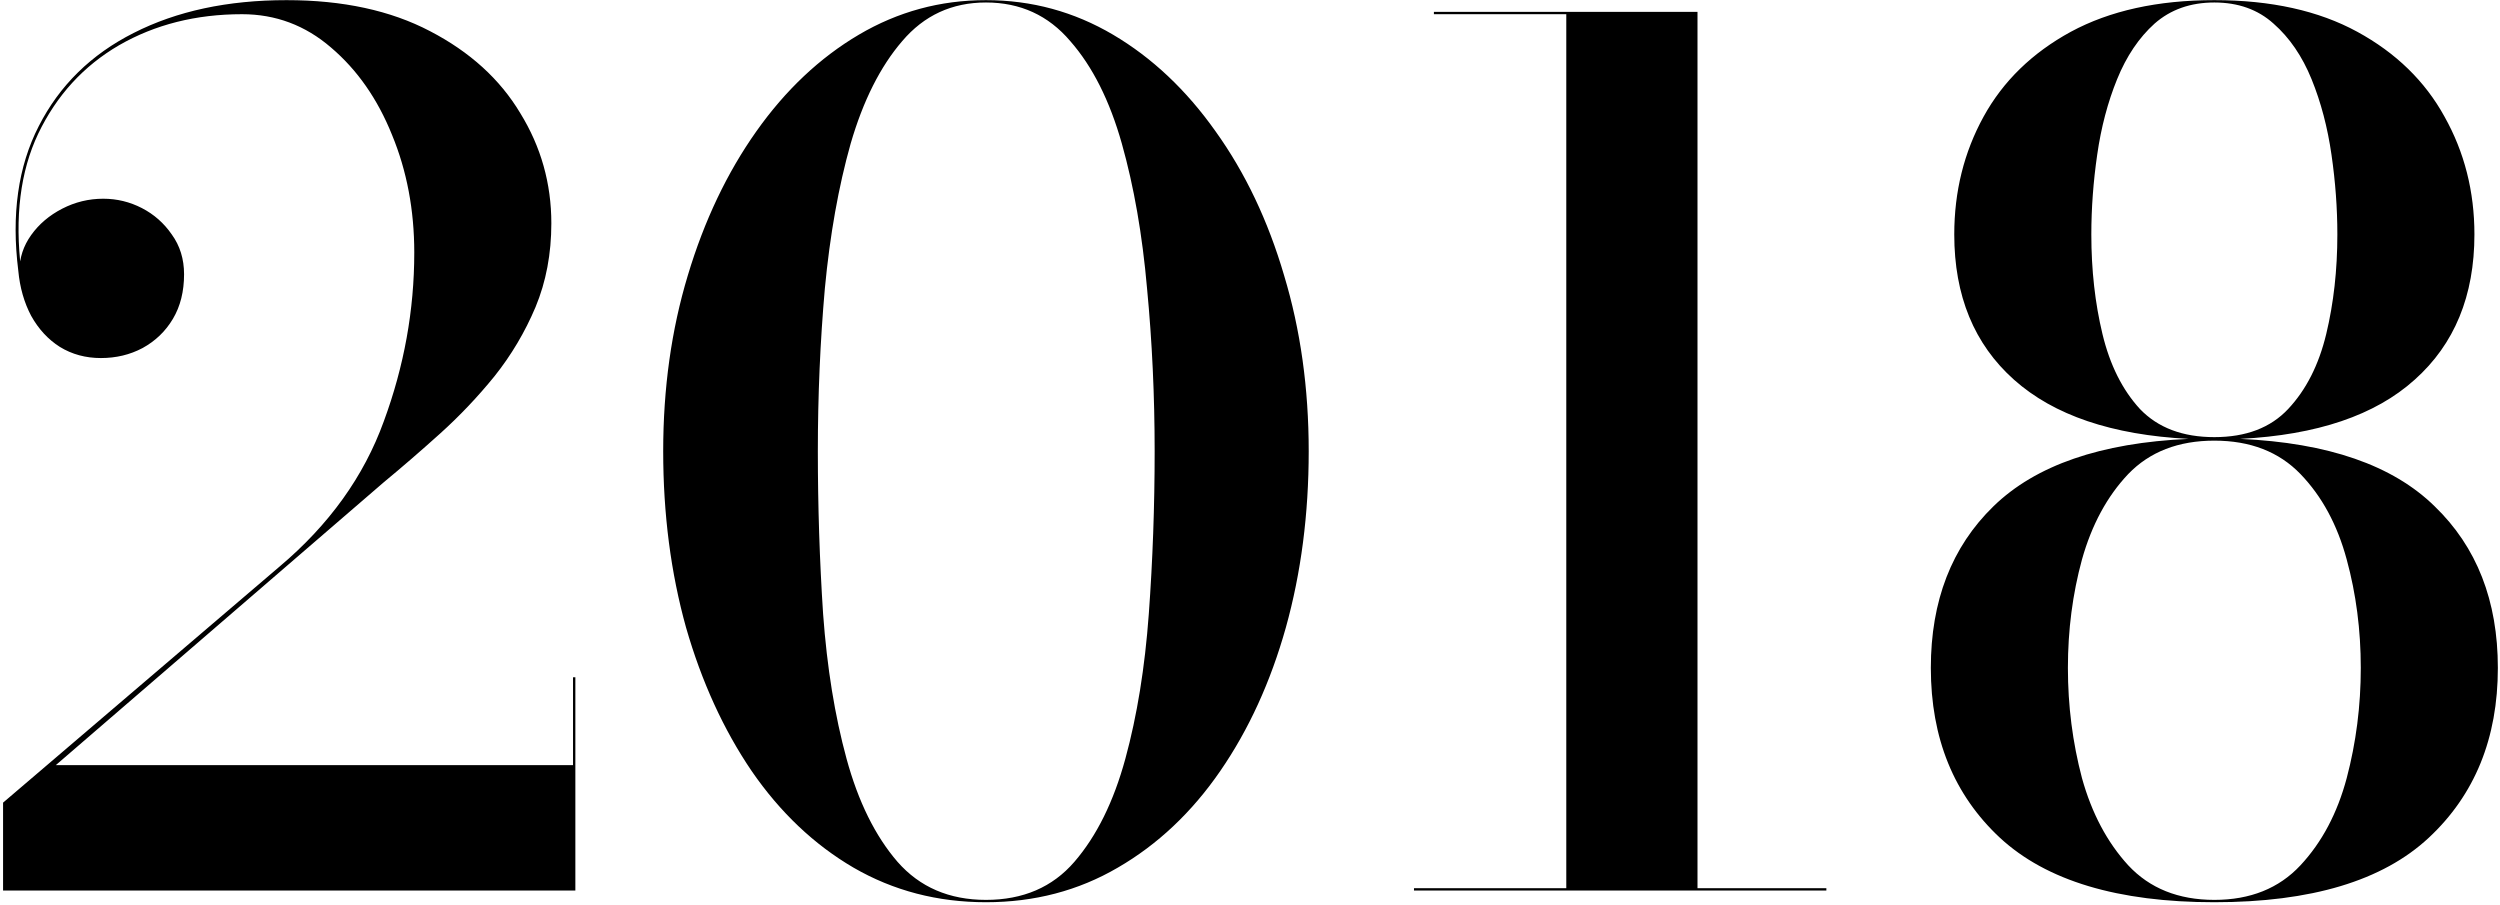 <?xml version="1.0" encoding="UTF-8"?>
<svg xmlns="http://www.w3.org/2000/svg" width="685" height="248" viewBox="0 0 685 248" fill="none">
  <path d="M0.84 244V219.925L76.596 155.243C90.185 143.794 99.708 130.526 105.165 115.439C110.729 100.352 113.511 84.945 113.511 69.216C113.511 57.553 111.478 46.799 107.412 36.955C103.453 27.111 97.889 19.14 90.72 13.04C83.658 6.941 75.526 3.892 66.324 3.892C53.698 3.892 42.463 6.727 32.619 12.399C22.882 18.07 15.499 26.148 10.47 36.634C5.548 47.013 3.997 59.532 5.816 74.191H5.334C5.334 70.66 6.404 67.397 8.544 64.4C10.684 61.404 13.52 58.997 17.05 57.178C20.581 55.359 24.326 54.45 28.285 54.45C32.031 54.45 35.562 55.306 38.879 57.017C42.196 58.73 44.924 61.137 47.064 64.24C49.311 67.343 50.434 70.981 50.434 75.154C50.434 79.862 49.418 83.928 47.385 87.352C45.352 90.776 42.57 93.451 39.039 95.377C35.615 97.196 31.817 98.106 27.643 98.106C23.471 98.106 19.726 97.089 16.409 95.056C13.198 93.023 10.577 90.188 8.544 86.549C6.618 82.912 5.441 78.792 5.013 74.191C3.087 58.783 4.96 45.569 10.63 34.547C16.302 23.419 24.968 14.913 36.632 9.028C48.401 3.036 62.365 0.04 78.522 0.04C93.93 0.04 107.038 2.875 117.845 8.546C128.759 14.217 136.998 21.707 142.562 31.017C148.233 40.218 151.068 50.276 151.068 61.191C151.068 69.537 149.624 77.187 146.735 84.142C143.846 90.99 140.101 97.303 135.5 103.081C130.899 108.752 125.923 113.995 120.573 118.81C115.223 123.625 110.087 128.065 105.165 132.131L15.285 209.653H157.007V185.578H157.649V244H0.84ZM270.151 247.21C256.883 247.21 244.792 244.054 233.878 237.74C223.071 231.427 213.762 222.6 205.951 211.258C198.247 199.916 192.255 186.808 187.975 171.935C183.802 156.955 181.716 140.852 181.716 123.625C181.716 106.398 183.963 90.348 188.457 75.475C192.951 60.495 199.21 47.334 207.235 35.992C215.26 24.65 224.623 15.822 235.323 9.509C246.023 3.196 257.632 0.04 270.151 0.04C282.67 0.04 294.28 3.196 304.98 9.509C315.68 15.822 325.042 24.65 333.067 35.992C341.199 47.334 347.459 60.495 351.846 75.475C356.34 90.348 358.587 106.398 358.587 123.625C358.587 140.852 356.5 156.955 352.327 171.935C348.154 186.808 342.162 199.916 334.351 211.258C326.54 222.6 317.178 231.427 306.264 237.74C295.457 244.054 283.419 247.21 270.151 247.21ZM270.151 246.568C280.316 246.568 288.395 243.09 294.387 236.135C300.486 229.073 305.14 219.657 308.35 207.887C311.56 196.117 313.7 182.903 314.77 168.244C315.84 153.585 316.375 138.712 316.375 123.625C316.375 108.431 315.68 93.558 314.289 79.006C313.005 64.347 310.704 51.133 307.387 39.362C304.07 27.593 299.362 18.23 293.263 11.275C287.271 4.213 279.567 0.682 270.151 0.682C260.842 0.682 253.192 4.213 247.2 11.275C241.208 18.23 236.5 27.593 233.076 39.362C229.759 51.133 227.405 64.347 226.014 79.006C224.73 93.558 224.088 108.431 224.088 123.625C224.088 138.712 224.569 153.585 225.532 168.244C226.602 182.903 228.742 196.117 231.952 207.887C235.162 219.657 239.817 229.073 245.916 236.135C252.015 243.09 260.093 246.568 270.151 246.568ZM429.162 243.679V3.892H392.889V3.25H465.114V243.679H429.162ZM387.432 244V243.358H500.424V244H387.432ZM606.73 247.21C580.301 247.21 560.72 241.325 547.987 229.555C535.361 217.785 529.048 202.27 529.048 183.01C529.048 164.606 534.773 149.84 546.222 138.712C557.778 127.477 575.593 121.324 599.668 120.254C578.696 119.184 562.753 113.781 551.839 104.044C540.925 94.307 535.468 81.039 535.468 64.24C535.468 52.47 538.143 41.717 543.493 31.98C548.843 22.242 556.815 14.485 567.408 8.707C578.108 2.929 591.215 0.04 606.73 0.04C622.245 0.04 635.299 2.929 645.892 8.707C656.485 14.485 664.457 22.242 669.807 31.98C675.264 41.717 677.992 52.47 677.992 64.24C677.992 81.039 672.535 94.307 661.621 104.044C650.814 113.781 634.871 119.184 613.792 120.254C637.867 121.324 655.629 127.477 667.078 138.712C678.634 149.84 684.412 164.606 684.412 183.01C684.412 202.27 678.099 217.785 665.473 229.555C652.847 241.325 633.266 247.21 606.73 247.21ZM606.73 246.568C616.574 246.568 624.439 243.412 630.324 237.098C636.209 230.785 640.435 222.814 643.003 213.184C645.571 203.447 646.855 193.389 646.855 183.01C646.855 172.631 645.571 162.733 643.003 153.318C640.435 143.794 636.209 135.983 630.324 129.884C624.439 123.785 616.574 120.736 606.73 120.736C596.886 120.736 589.022 123.785 583.137 129.884C577.359 135.983 573.132 143.794 570.457 153.318C567.889 162.733 566.605 172.631 566.605 183.01C566.605 193.389 567.889 203.447 570.457 213.184C573.132 222.814 577.359 230.785 583.137 237.098C589.022 243.412 596.886 246.568 606.73 246.568ZM606.73 119.773C615.397 119.773 622.138 117.205 626.953 112.069C631.875 106.826 635.353 99.978 637.386 91.525C639.419 83.072 640.435 73.977 640.435 64.24C640.435 57.071 639.9 49.795 638.83 42.412C637.76 34.922 635.941 28.02 633.373 21.707C630.805 15.395 627.328 10.312 622.941 6.46C618.661 2.608 613.257 0.682 606.73 0.682C600.203 0.682 594.746 2.608 590.359 6.46C586.079 10.312 582.655 15.395 580.087 21.707C577.519 28.02 575.7 34.922 574.63 42.412C573.56 49.795 573.025 57.071 573.025 64.24C573.025 73.977 574.042 83.072 576.075 91.525C578.108 99.978 581.532 106.826 586.347 112.069C591.269 117.205 598.063 119.773 606.73 119.773Z" fill="black"></path>
</svg>
